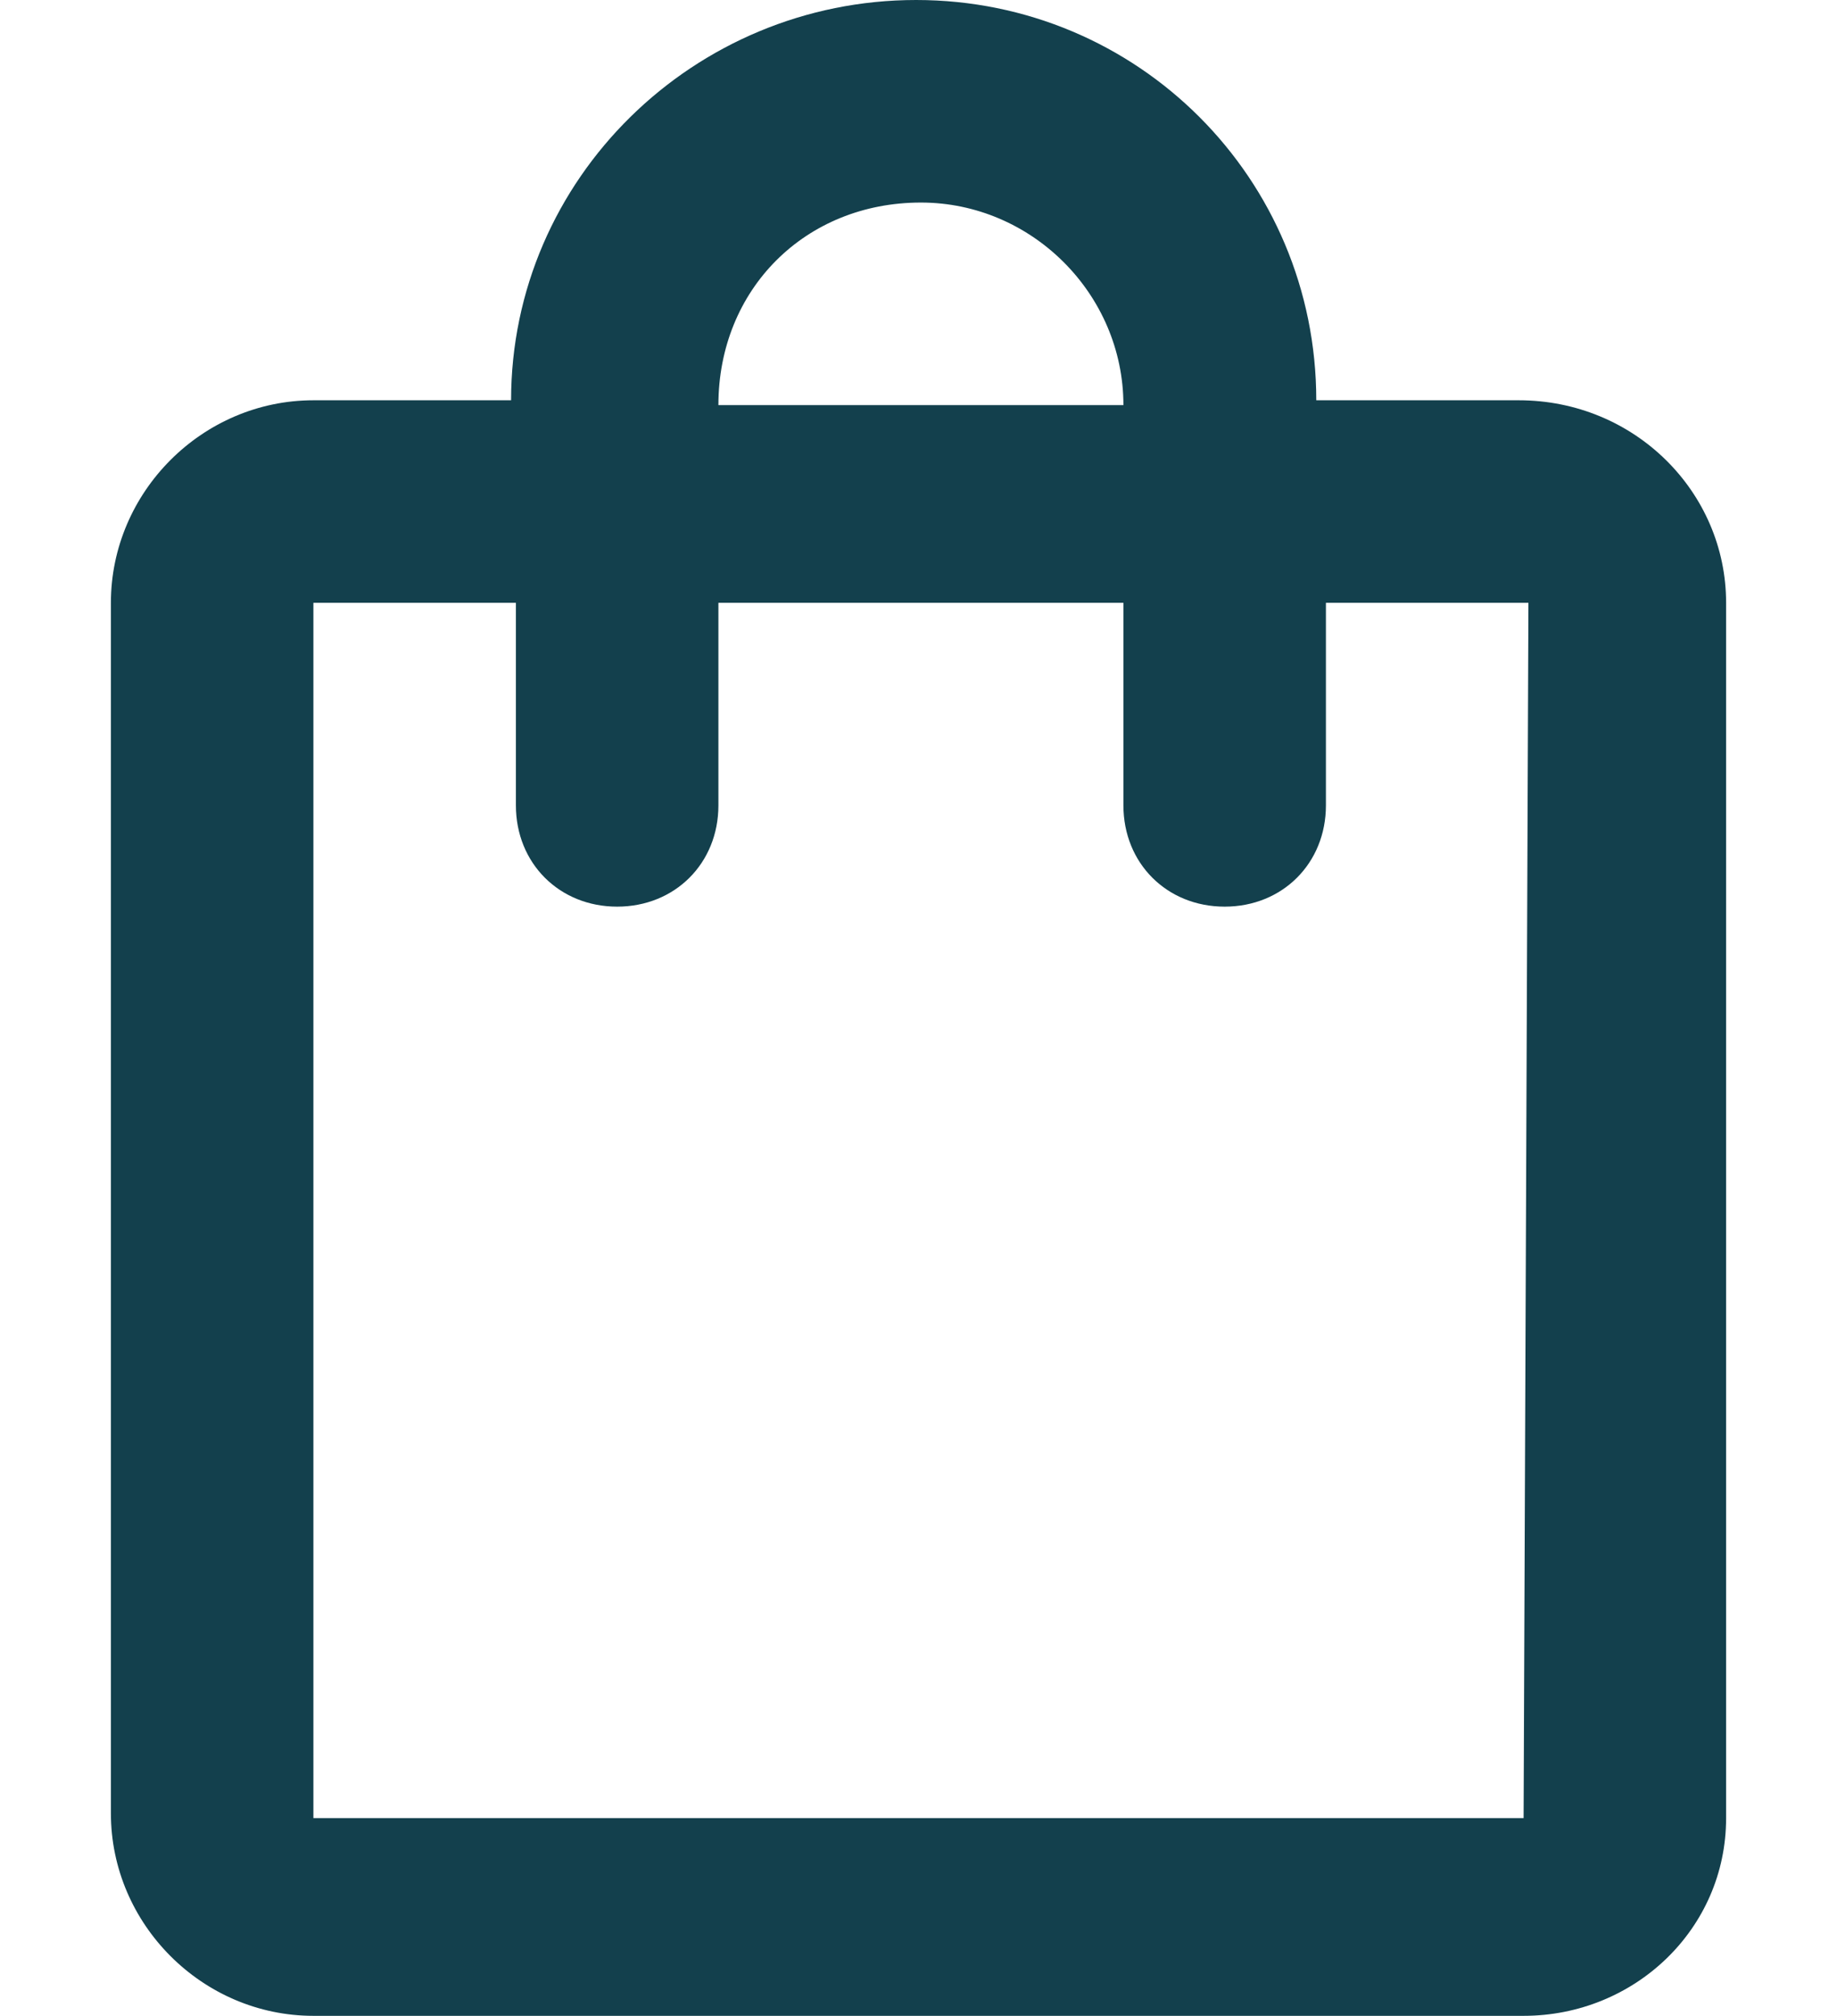 <?xml version="1.0" encoding="utf-8"?>
<!-- Generator: Adobe Illustrator 26.0.1, SVG Export Plug-In . SVG Version: 6.00 Build 0)  -->
<svg version="1.1" id="Livello_1" xmlns="http://www.w3.org/2000/svg" xmlns:xlink="http://www.w3.org/1999/xlink" x="0px" y="0px"
	 viewBox="0 0 38.1 41.8" style="enable-background:new 0 0 38.1 41.8;" xml:space="preserve">
<style type="text/css">
	.st0{fill:#13404D;}
</style>
<g id="Raggruppa_102">
	<path id="Tracciato_619" class="st0" d="M31.5,8.3h-4.2c0-4.6-3.7-8.3-8.3-8.3l0,0c-4.6,0-8.4,3.7-8.4,8.3H6.5
		c-2.3,0-4.2,1.9-4.2,4.2v25.1c0,2.3,1.9,4.2,4.2,4.2c0,0,0,0,0,0h25.1c2.3,0,4.2-1.8,4.2-4.1c0,0,0,0,0-0.1V12.5
		C35.8,10.2,33.9,8.3,31.5,8.3C31.6,8.3,31.6,8.3,31.5,8.3z M19.1,4.2c2.3,0,4.2,1.9,4.2,4.2h-8.4C14.9,6,16.7,4.2,19.1,4.2
		C19,4.2,19.1,4.2,19.1,4.2z M31.6,37.7H6.5V12.5h4.2v4.2c0,1.2,0.9,2.1,2.1,2.1c1.2,0,2.1-0.9,2.1-2.1v-4.2h8.4v4.2
		c0,1.2,0.9,2.1,2.1,2.1c1.2,0,2.1-0.9,2.1-2.1c0,0,0,0,0,0v-4.2h4.2L31.6,37.7z"/>
</g>
</svg>
